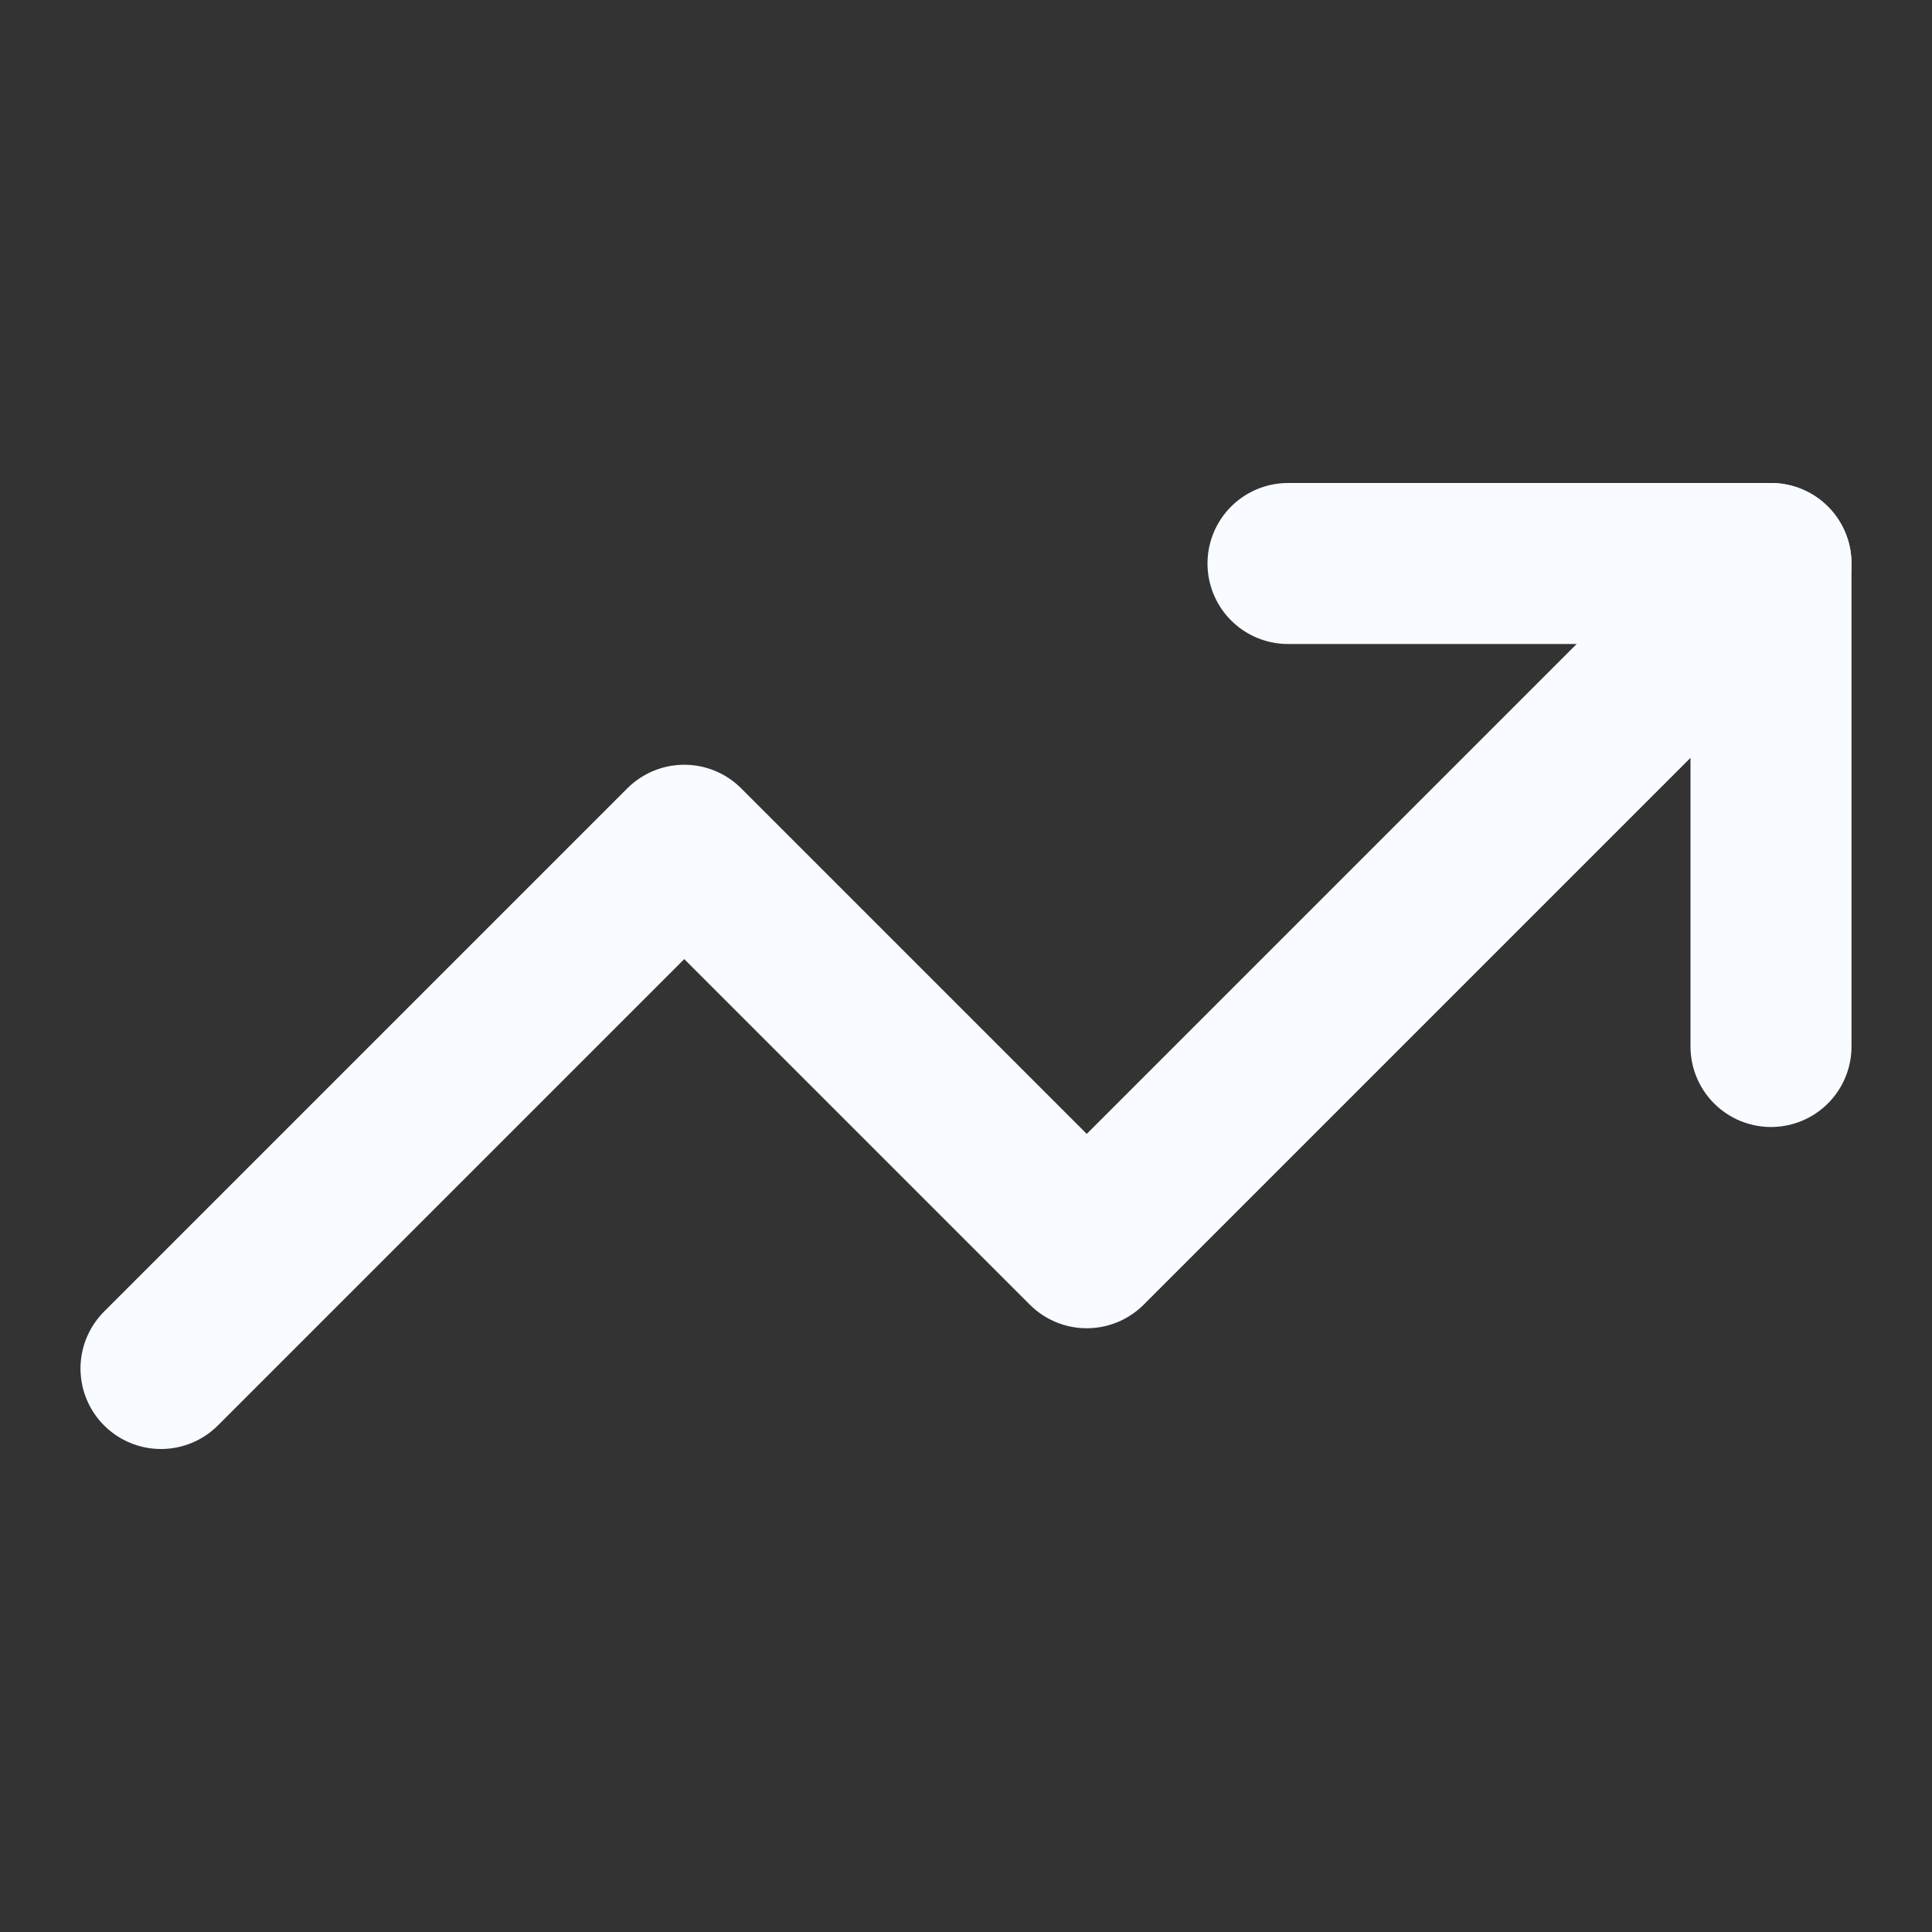 <svg width="24" height="24" viewBox="0 0 24 24" fill="none" xmlns="http://www.w3.org/2000/svg">
<rect x="0" y="0" width="24" height="24" fill="#333333" stroke="none"/>
<path d="M22 7L13.5 15.5L8.5 10.5L2 17" stroke="#F8FBFF" stroke-width="2" stroke-linecap="round" stroke-linejoin="round"/>
<path d="M16 7H22V13" stroke="#F8FBFF" stroke-width="2" stroke-linecap="round" stroke-linejoin="round"/>
</svg>
